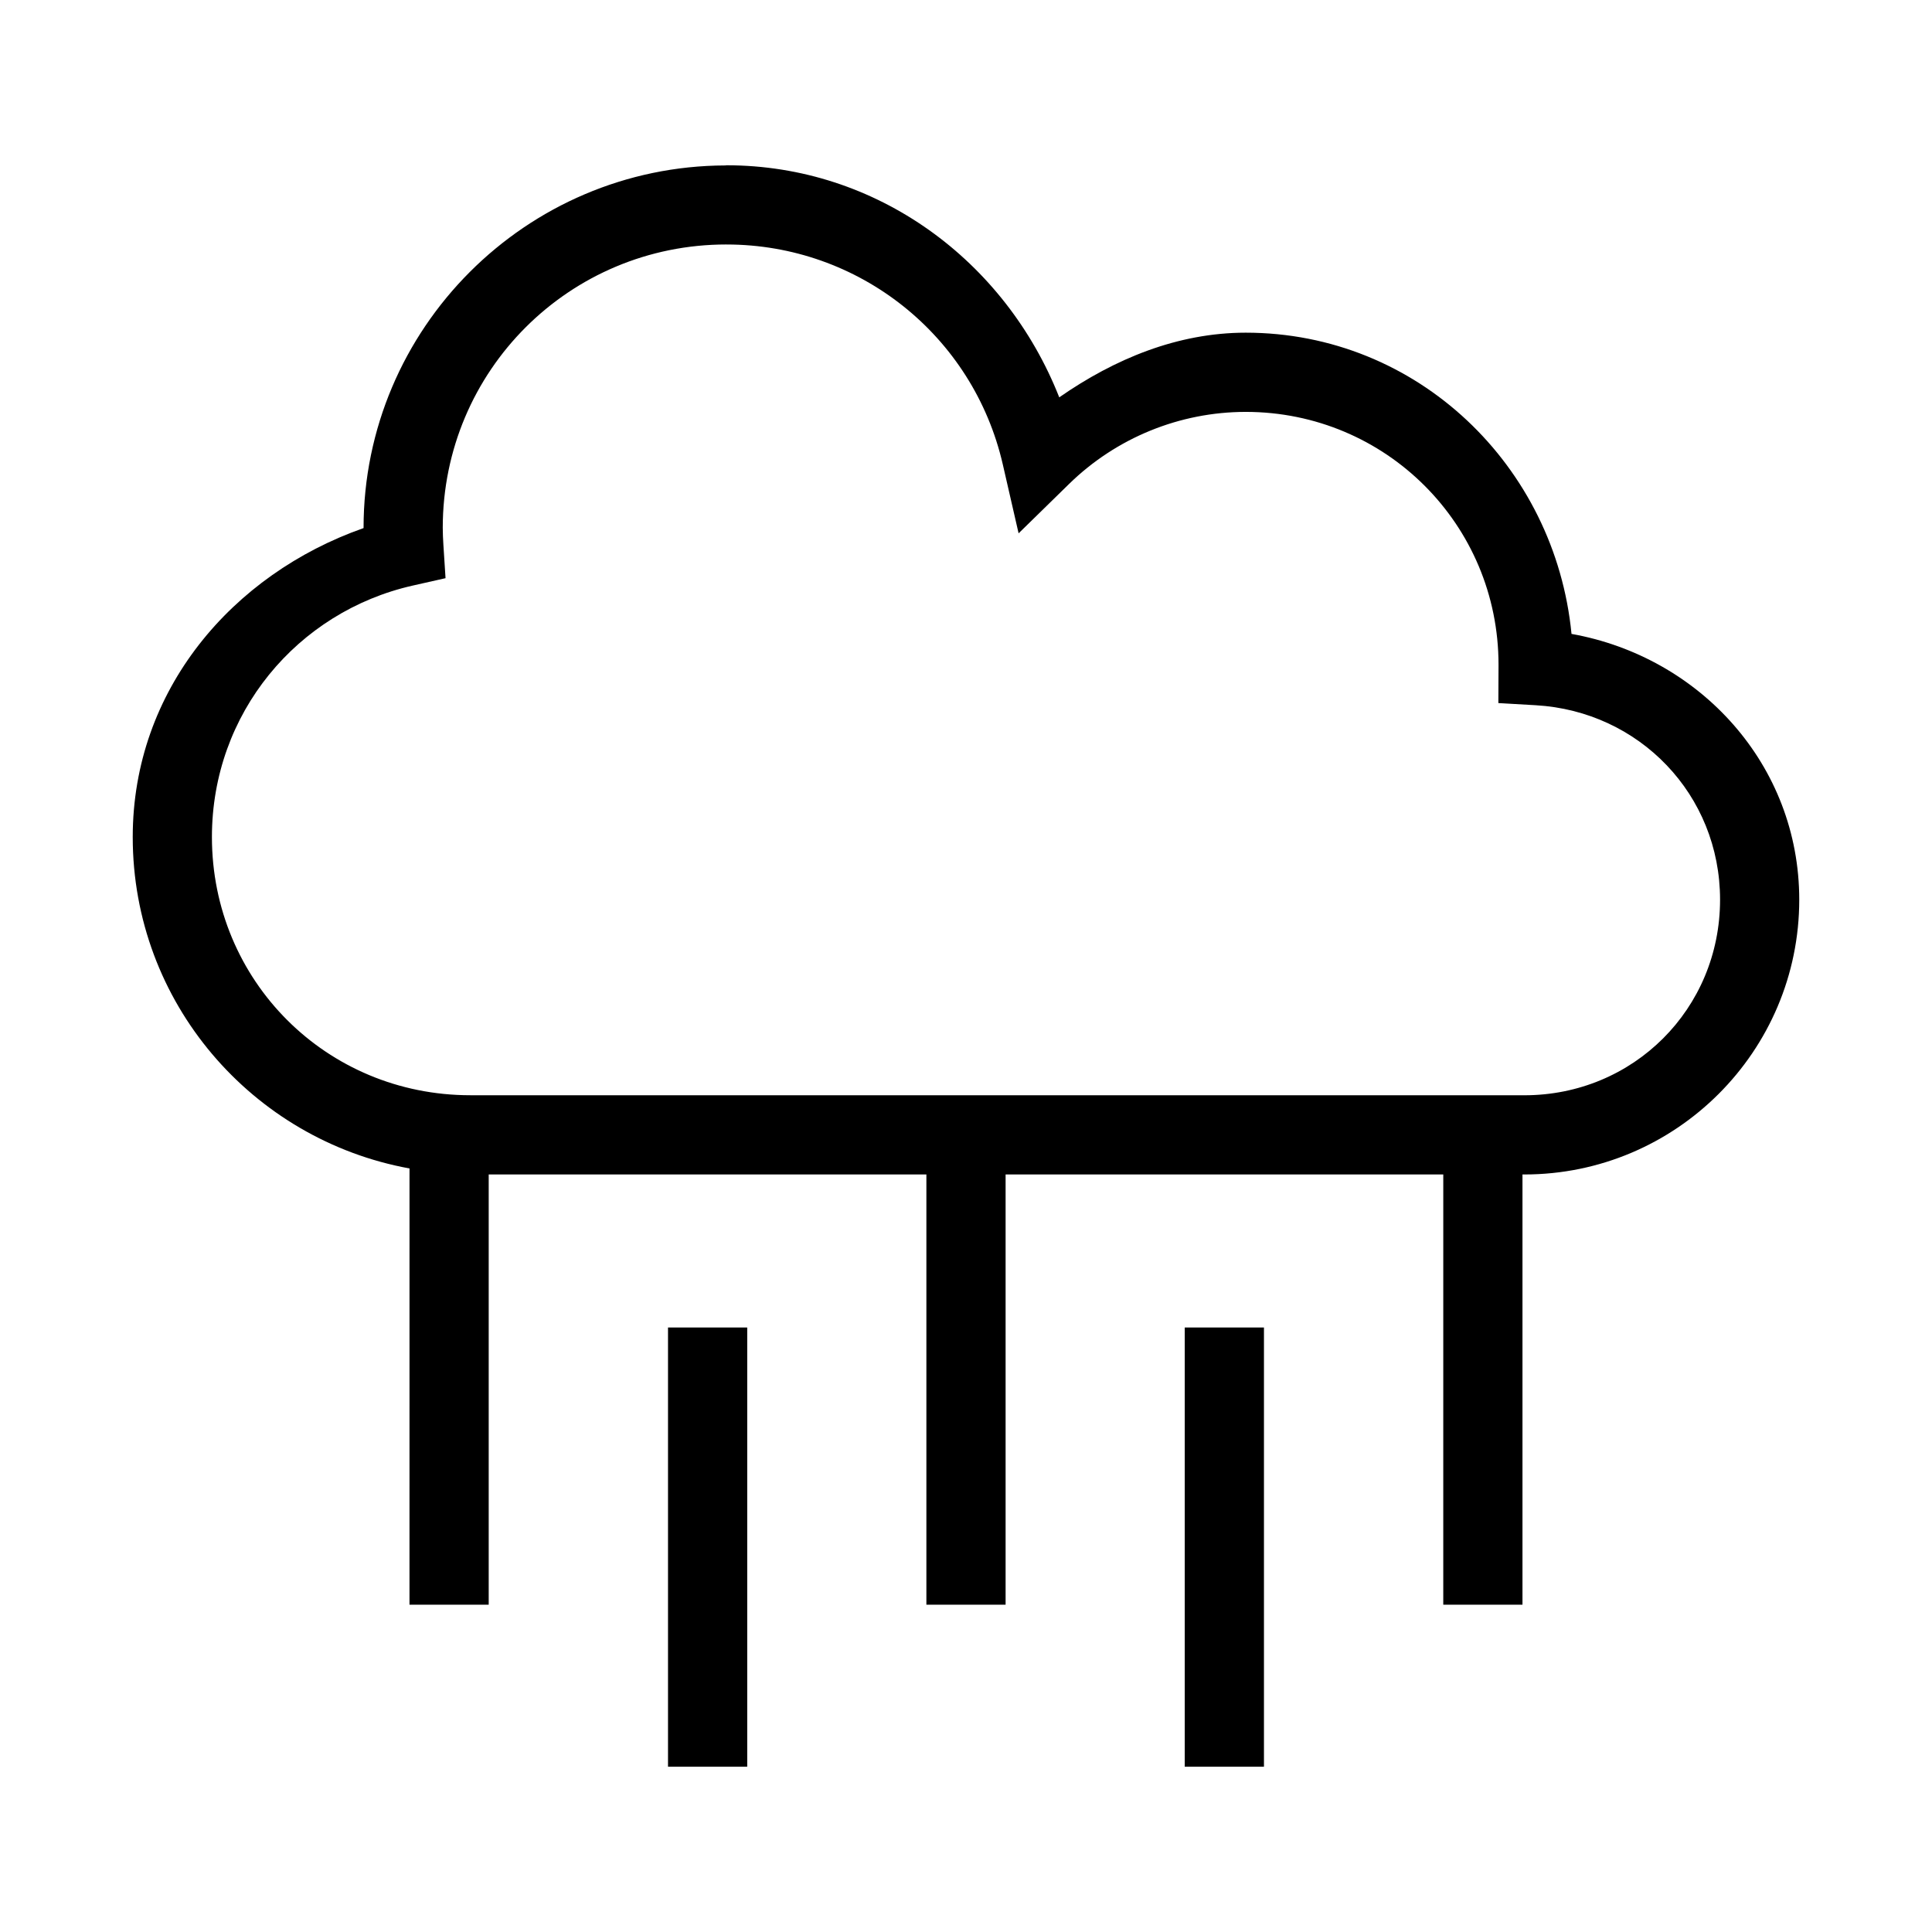 <?xml version="1.0" encoding="UTF-8"?>
<!-- Uploaded to: SVG Repo, www.svgrepo.com, Generator: SVG Repo Mixer Tools -->
<svg fill="#000000" width="800px" height="800px" version="1.1" viewBox="144 144 512 512" xmlns="http://www.w3.org/2000/svg">
 <g>
  <path d="m336.53 187.8c-0.102 0-0.188 0.039-0.285 0.043-52.836 0.145-95.891 43.188-95.898 96.062v0.043c-34.801 12.23-61.172 42.926-61.172 81.879 0 43.863 31.668 80.219 73.348 87.824l-0.004 105.12v10.492h20.992v-114.02h115.99v114.02h20.992v-114.02h115.99l-0.004 103.53v10.492h20.992v-114.02h0.492c40.176 0 72.855-32.641 72.855-72.816 0-35.77-26.332-64.355-60.352-70.438-4.328-44.473-40.766-79.828-86.348-79.828-18.062 0.012-34.766 6.949-49.406 17.137-14.289-36.223-48.32-61.5-88.191-61.5zm0 20.992c35.074 0 65.375 24.117 73.227 58.301l4.184 18.246 13.367-13.078c12.512-12.238 29.32-19.094 46.82-19.105 37.125 0 66.996 29.871 66.996 66.996v0.246l-0.043 9.922 9.922 0.574c27.434 1.594 48.832 23.688 48.832 51.539 0 28.906-22.957 51.824-51.863 51.824l-60.891-0.008h-218.45c-38.105 0-68.469-30.32-68.469-68.43 0-32.805 22.652-59.703 53.176-66.625l8.734-1.969-0.574-8.938c-0.094-1.477-0.156-2.945-0.164-4.43 0.027-41.609 33.582-75.086 75.195-75.07z"/>
  <path d="m321.03 495.8v116.4h20.992v-116.4z"/>
  <path d="m457.97 495.8v116.4h20.992v-116.4z"/>
 </g>
</svg>
